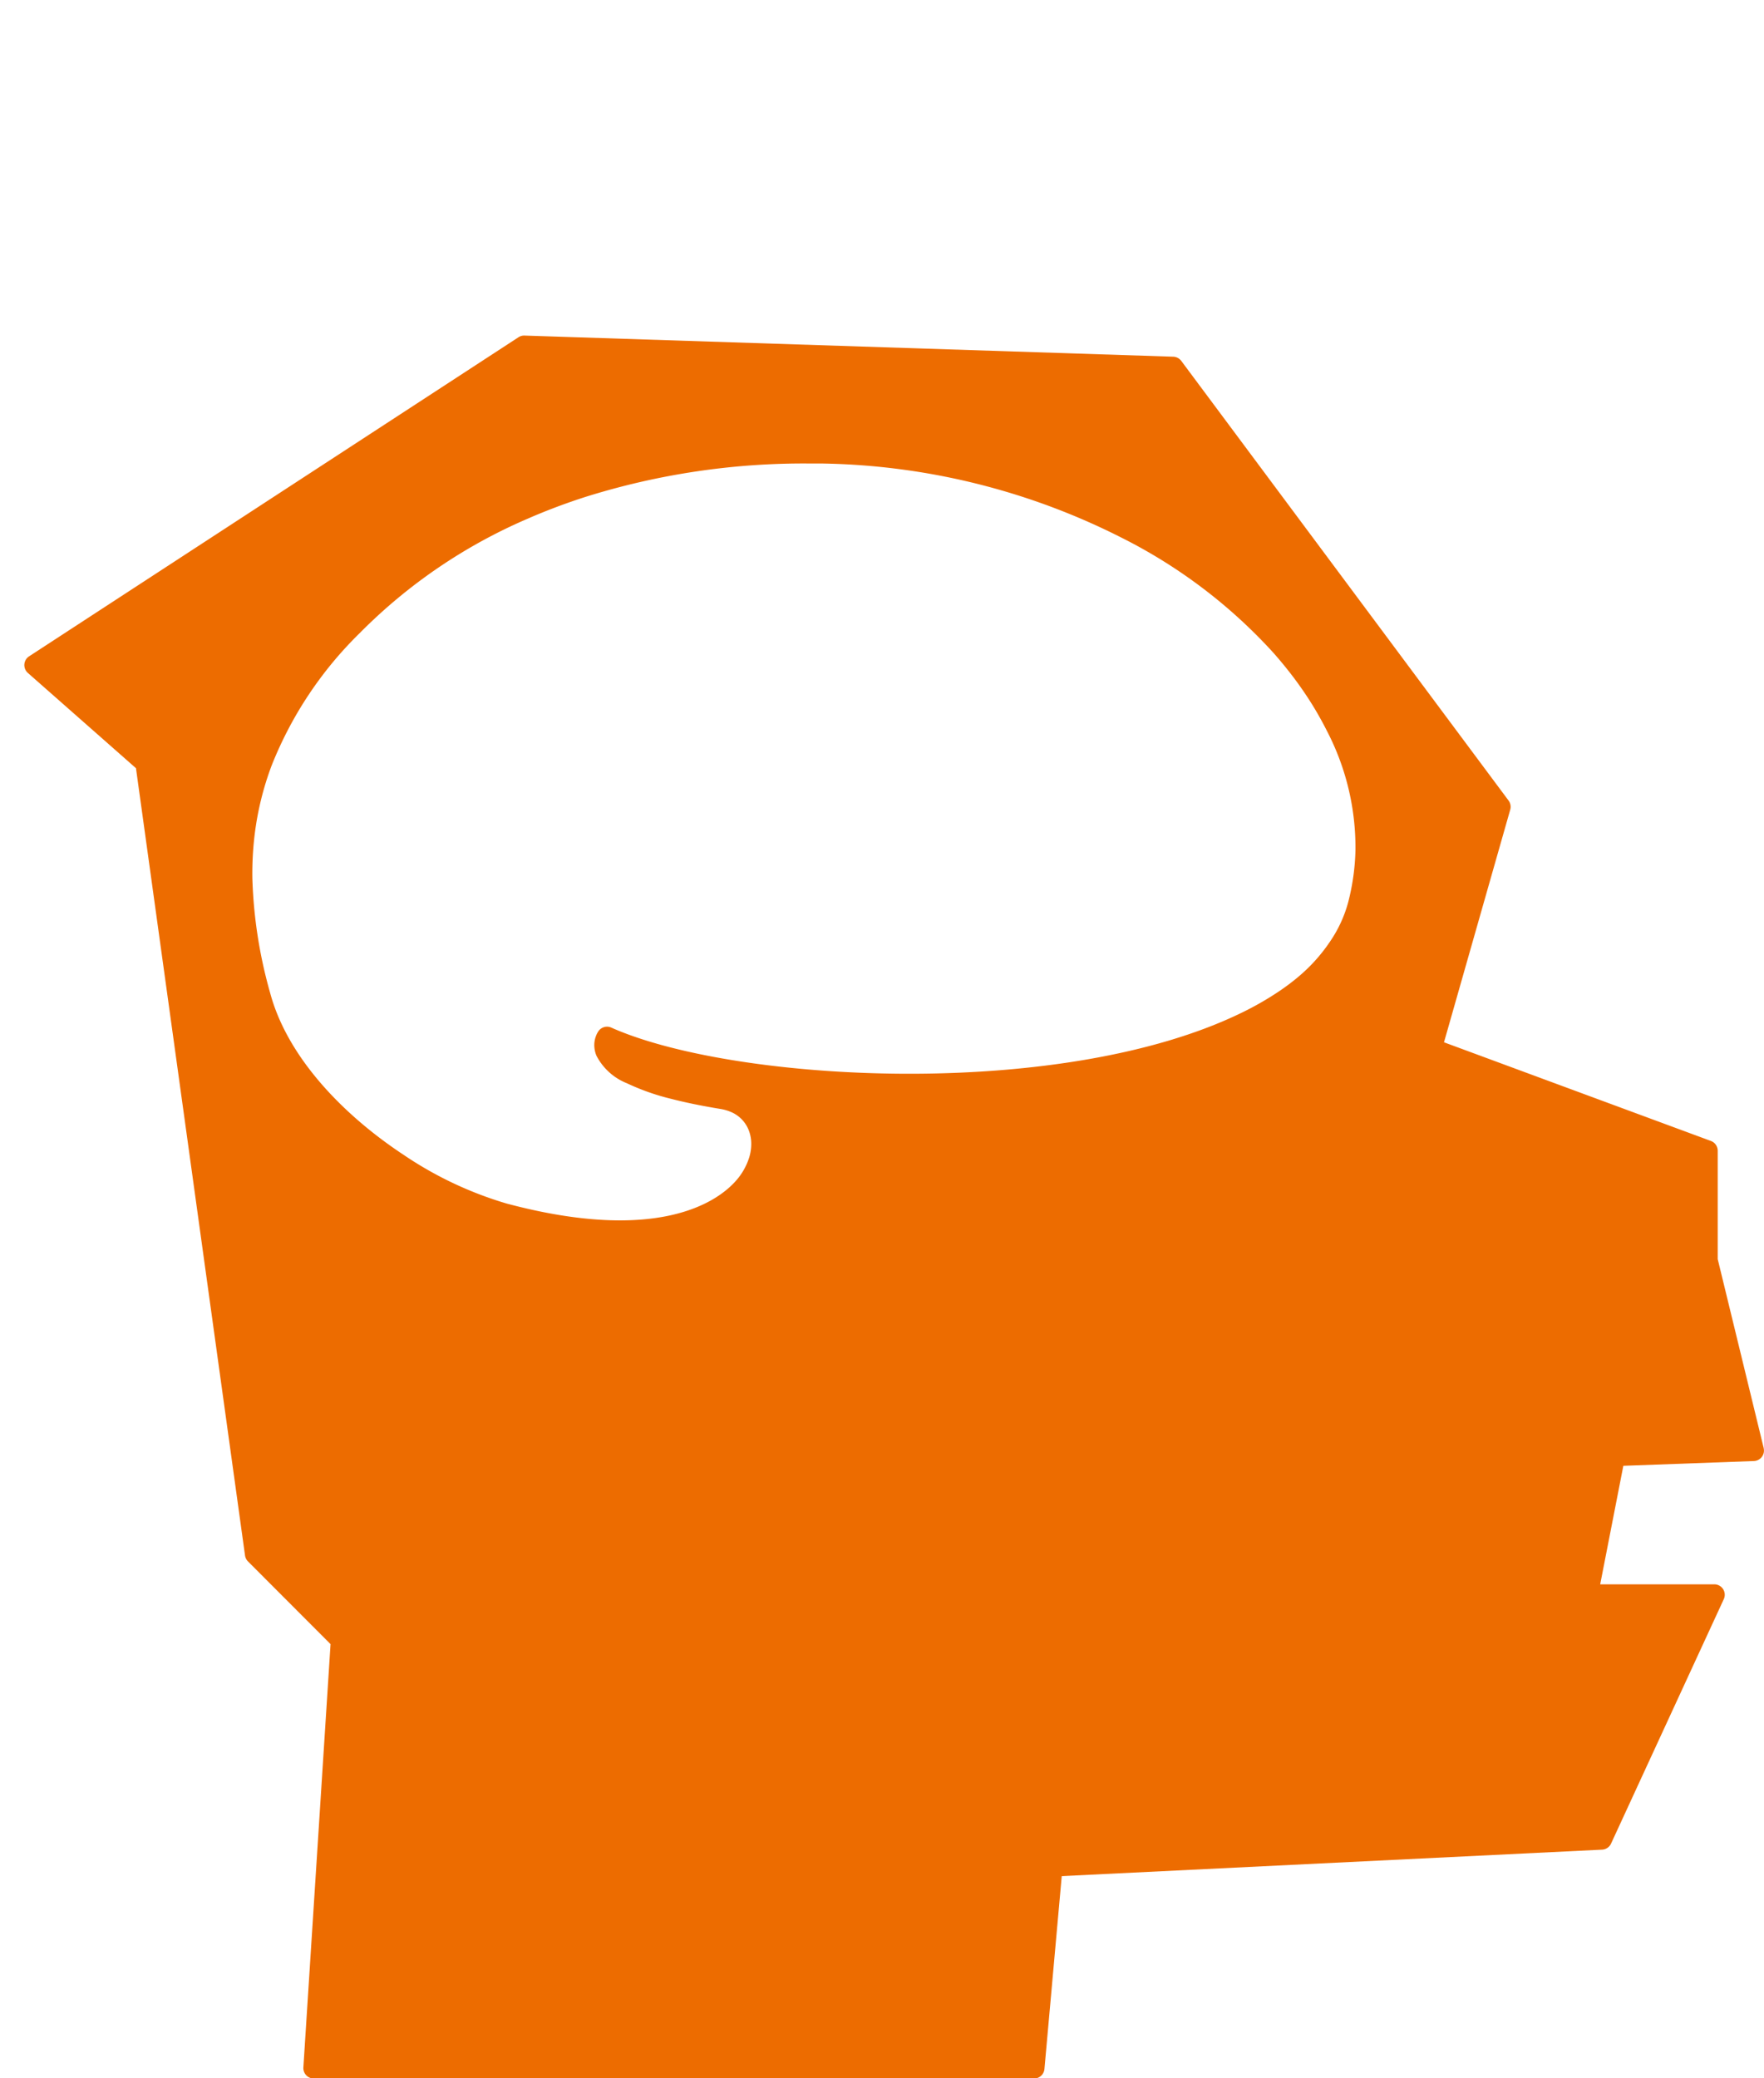 <svg xmlns="http://www.w3.org/2000/svg" xmlns:xlink="http://www.w3.org/1999/xlink" width="135" height="159" viewBox="0 0 135 159"><defs><clipPath id="a"><rect width="135" height="159" transform="translate(450 -331)" fill="#fff" opacity="0.5"/></clipPath></defs><g transform="translate(-450 331)" clip-path="url(#a)"><g transform="translate(315.487 0)"><path d="M384.977,150.783l-3.519-14.454v-8.288a.8.8,0,0,0-.525-.754L360.51,119.74l5.069-17.795a.808.808,0,0,0-.128-.7L340.406,67.613a.806.806,0,0,0-.619-.324l-49.644-1.616a.785.785,0,0,0-.466.13L252.23,90.21a.8.8,0,0,0-.092,1.277l8.268,7.284L268.752,159a.81.81,0,0,0,.228.458l6.317,6.326-2.079,32.376a.8.8,0,0,0,.8.856h55.114a.8.8,0,0,0,.8-.732l1.324-14.753,41.349-2.024a.8.8,0,0,0,.691-.466l8.624-18.693a.8.8,0,0,0-.73-1.141h-8.726l1.771-9.066,9.986-.365a.8.8,0,0,0,.752-.994Zm-35.678-36q-.607.505-1.3.98a23.606,23.606,0,0,1-3.118,1.785C331.457,124,307.7,122.873,297.709,119q-.485-.187-.923-.383a.791.791,0,0,0-.266-.068.8.8,0,0,0-.707.322,1.662,1.662,0,0,0-.193.36,2.05,2.05,0,0,0-.074.225,1.979,1.979,0,0,0-.063.581,2.15,2.15,0,0,0,.161.724,4.488,4.488,0,0,0,2.343,2.117,17.639,17.639,0,0,0,3.387,1.191q1.646.424,3.763.771a3.39,3.39,0,0,1,.764.215,2.5,2.5,0,0,1,1.443,1.53,2.892,2.892,0,0,1,.151.943,3.558,3.558,0,0,1-.151,1,4.9,4.9,0,0,1-1.14,1.934c-1.406,1.507-5.921,4.68-17.422,1.617a28.368,28.368,0,0,1-7.912-3.741q-.686-.453-1.36-.946c-4.04-2.958-7.649-6.978-8.84-11.445a35.935,35.935,0,0,1-1.356-8.722,24.56,24.56,0,0,1,.178-3.394,22.826,22.826,0,0,1,1.3-5.273,29.257,29.257,0,0,1,6.732-10.118A40.632,40.632,0,0,1,290.4,79.675q2.113-.921,4.362-1.646a55.829,55.829,0,0,1,17.132-2.57l.311,0c.207,0,.415,0,.623,0a52.536,52.536,0,0,1,23.051,5.7,39.824,39.824,0,0,1,11.574,8.783q.767.867,1.458,1.773.281.366.56.76c.373.524.744,1.083,1.1,1.672s.7,1.213,1.027,1.864a19.308,19.308,0,0,1,2.135,9.079,17.432,17.432,0,0,1-.558,3.945,9.844,9.844,0,0,1-1.411,3.034A12.859,12.859,0,0,1,349.3,114.781Z" transform="translate(-115.487 -371)" fill="#ed6c00"/></g></g></svg>